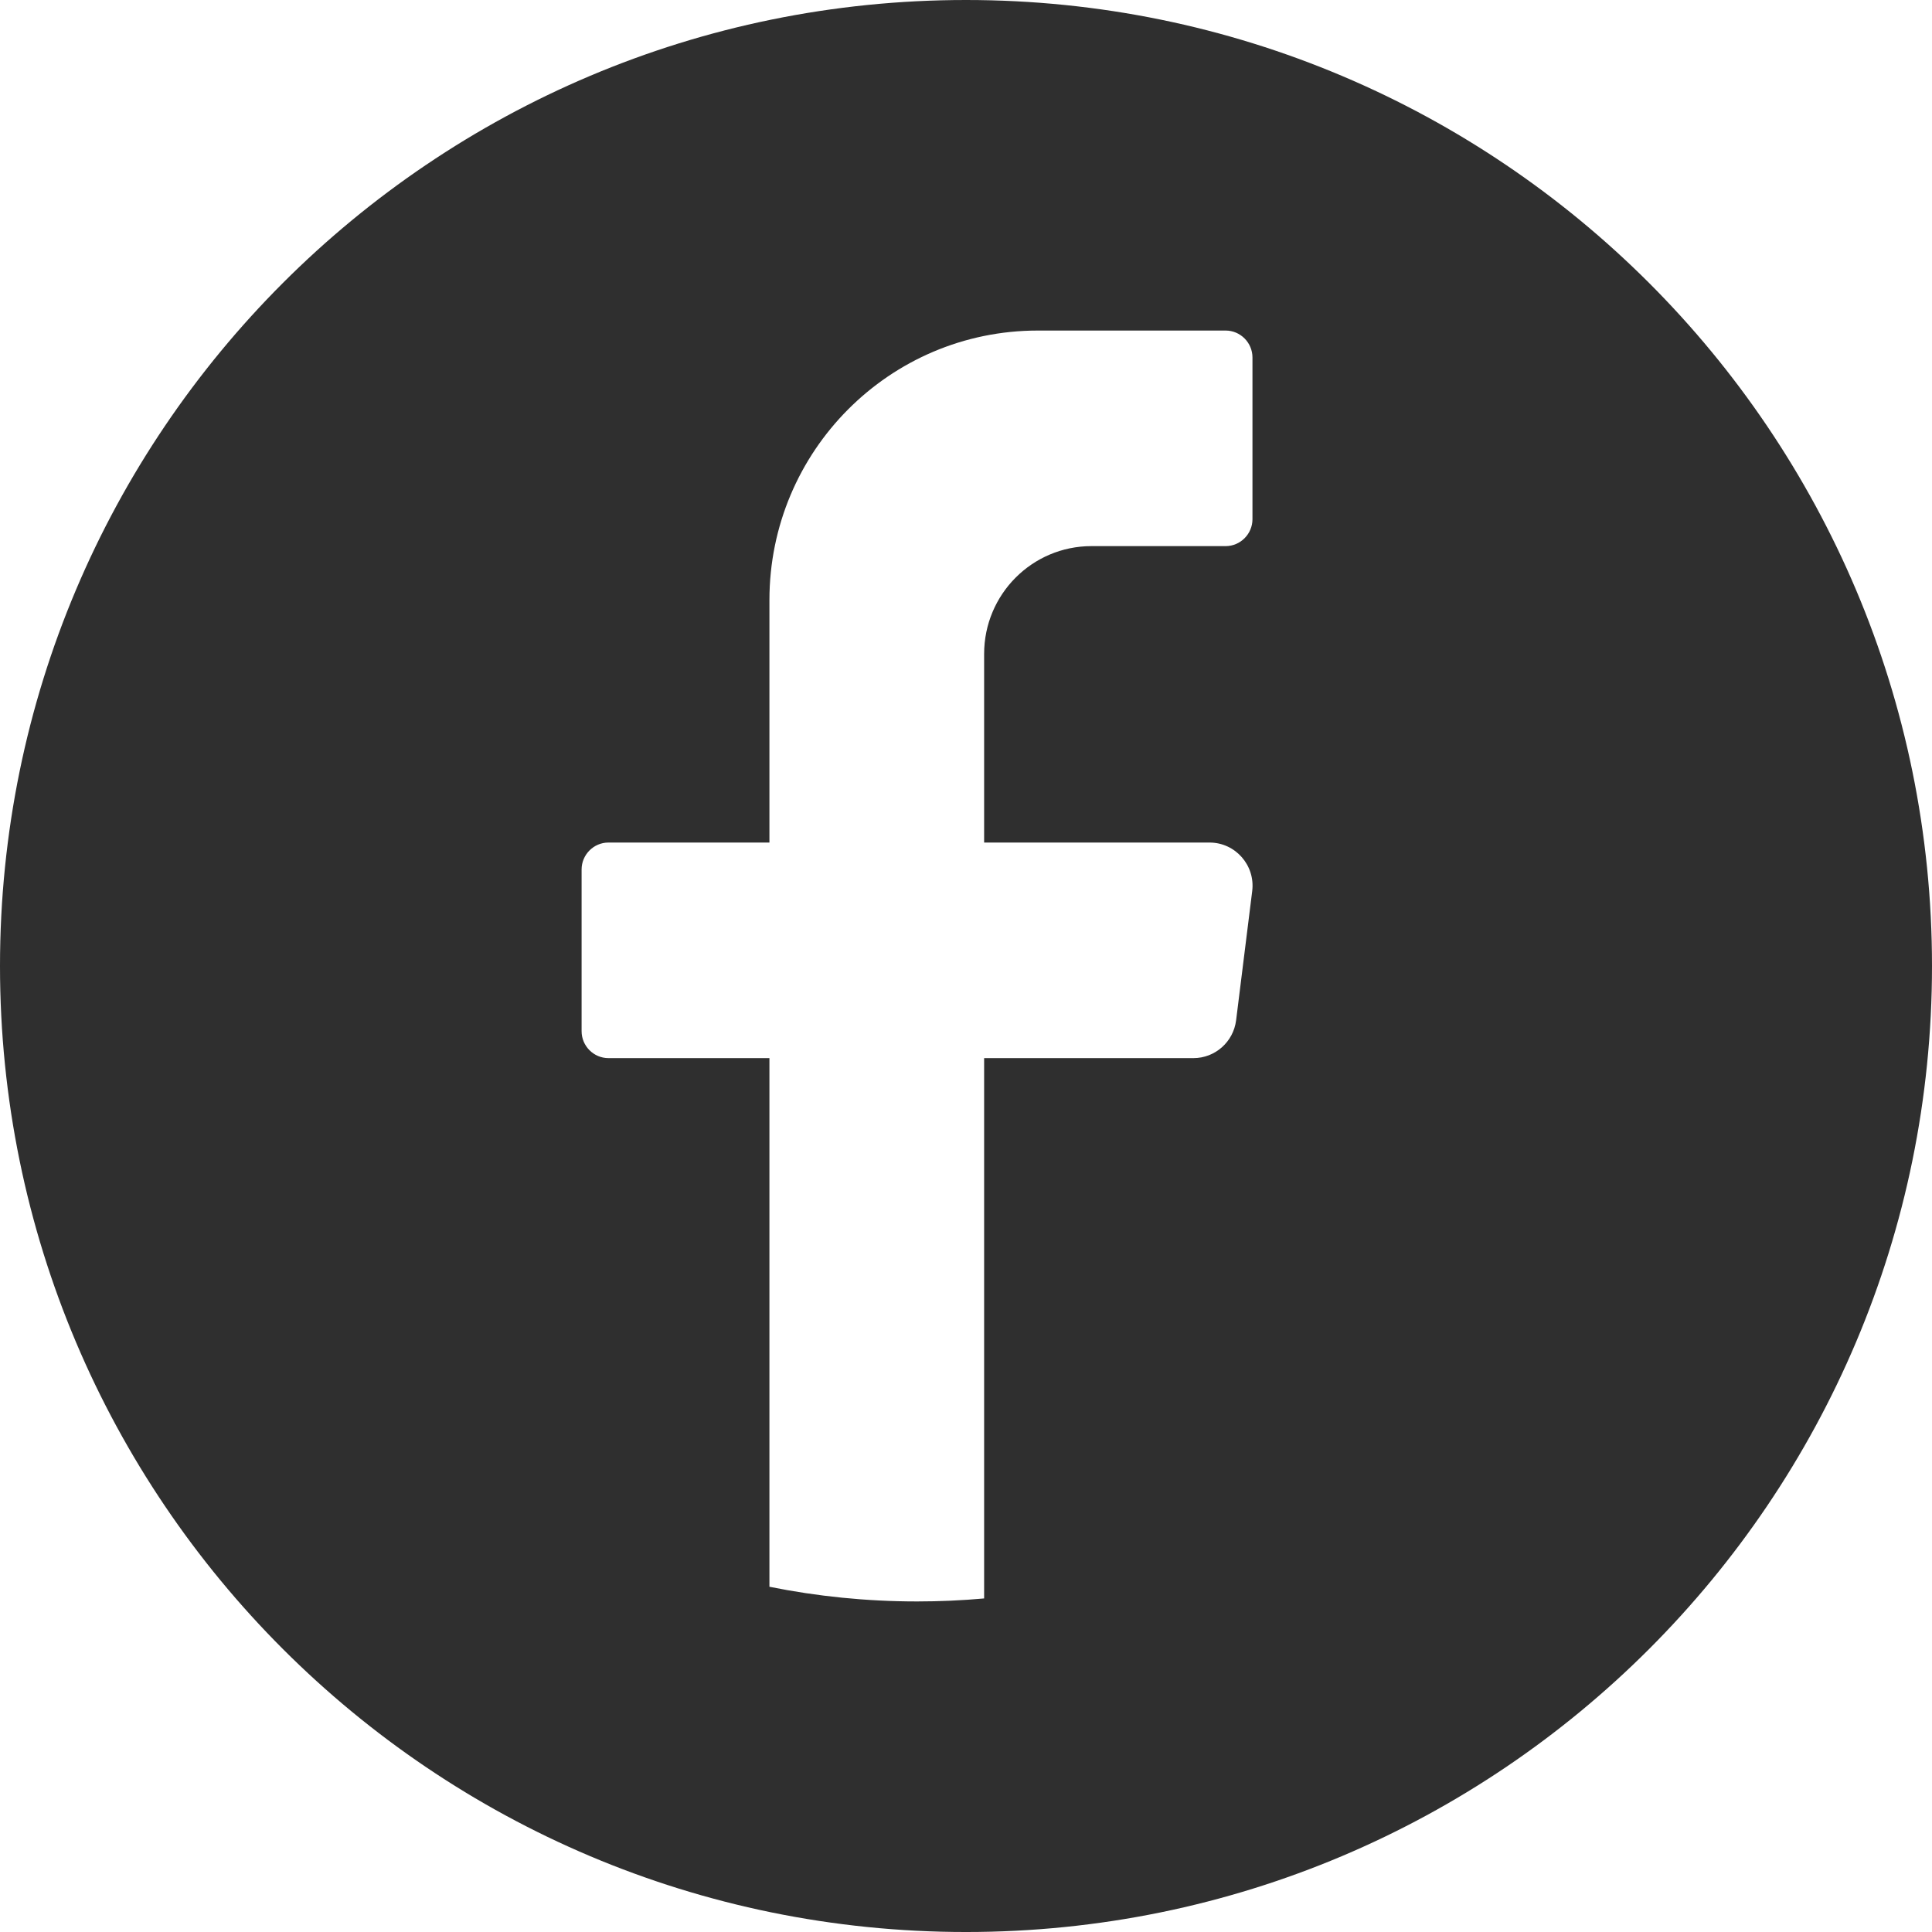 <?xml version="1.0" standalone="no"?><!-- Generator: Gravit.io --><svg xmlns="http://www.w3.org/2000/svg" xmlns:xlink="http://www.w3.org/1999/xlink" style="isolation:isolate" viewBox="0 0 397.354 397.355" width="397.354" height="397.355"><defs><clipPath id="_clipPath_e766EUuoL0kqedbxAMg5gkcWMI7jF9lf"><rect width="397.354" height="397.355"/></clipPath></defs><g clip-path="url(#_clipPath_e766EUuoL0kqedbxAMg5gkcWMI7jF9lf)"><path d=" M 397.354 198.678 C 397.354 308.404 308.403 397.355 198.677 397.355 L 198.677 397.355 C 88.95 397.355 0 308.404 0 198.678 L 0 198.677 C 0 88.951 88.95 0 198.677 0 L 198.677 0 C 308.403 0 397.354 88.951 397.354 198.677 L 397.354 198.678 Z  M 257.541 183.265 L 254.231 209.841 C 253.674 214.286 249.912 217.623 245.454 217.623 L 202.405 217.623 L 202.405 328.751 C 197.861 329.162 193.263 329.368 188.613 329.368 C 178.217 329.368 168.06 328.326 158.249 326.349 L 158.249 217.623 L 125.138 217.623 C 122.099 217.623 119.618 215.129 119.618 212.083 L 119.618 178.827 C 119.618 175.782 122.099 173.287 125.138 173.287 L 158.249 173.287 L 158.249 123.405 C 158.249 92.796 182.961 67.984 213.444 67.984 L 252.075 67.984 C 255.113 67.984 257.594 70.479 257.594 73.524 L 257.594 106.78 C 257.594 109.825 255.113 112.32 252.075 112.32 L 224.477 112.32 C 212.29 112.32 202.405 122.244 202.405 134.491 L 202.405 173.287 L 248.764 173.287 C 254.085 173.287 258.198 177.971 257.541 183.265 Z " fill-rule="evenodd" fill="rgb(47,47,47)"/></g></svg>